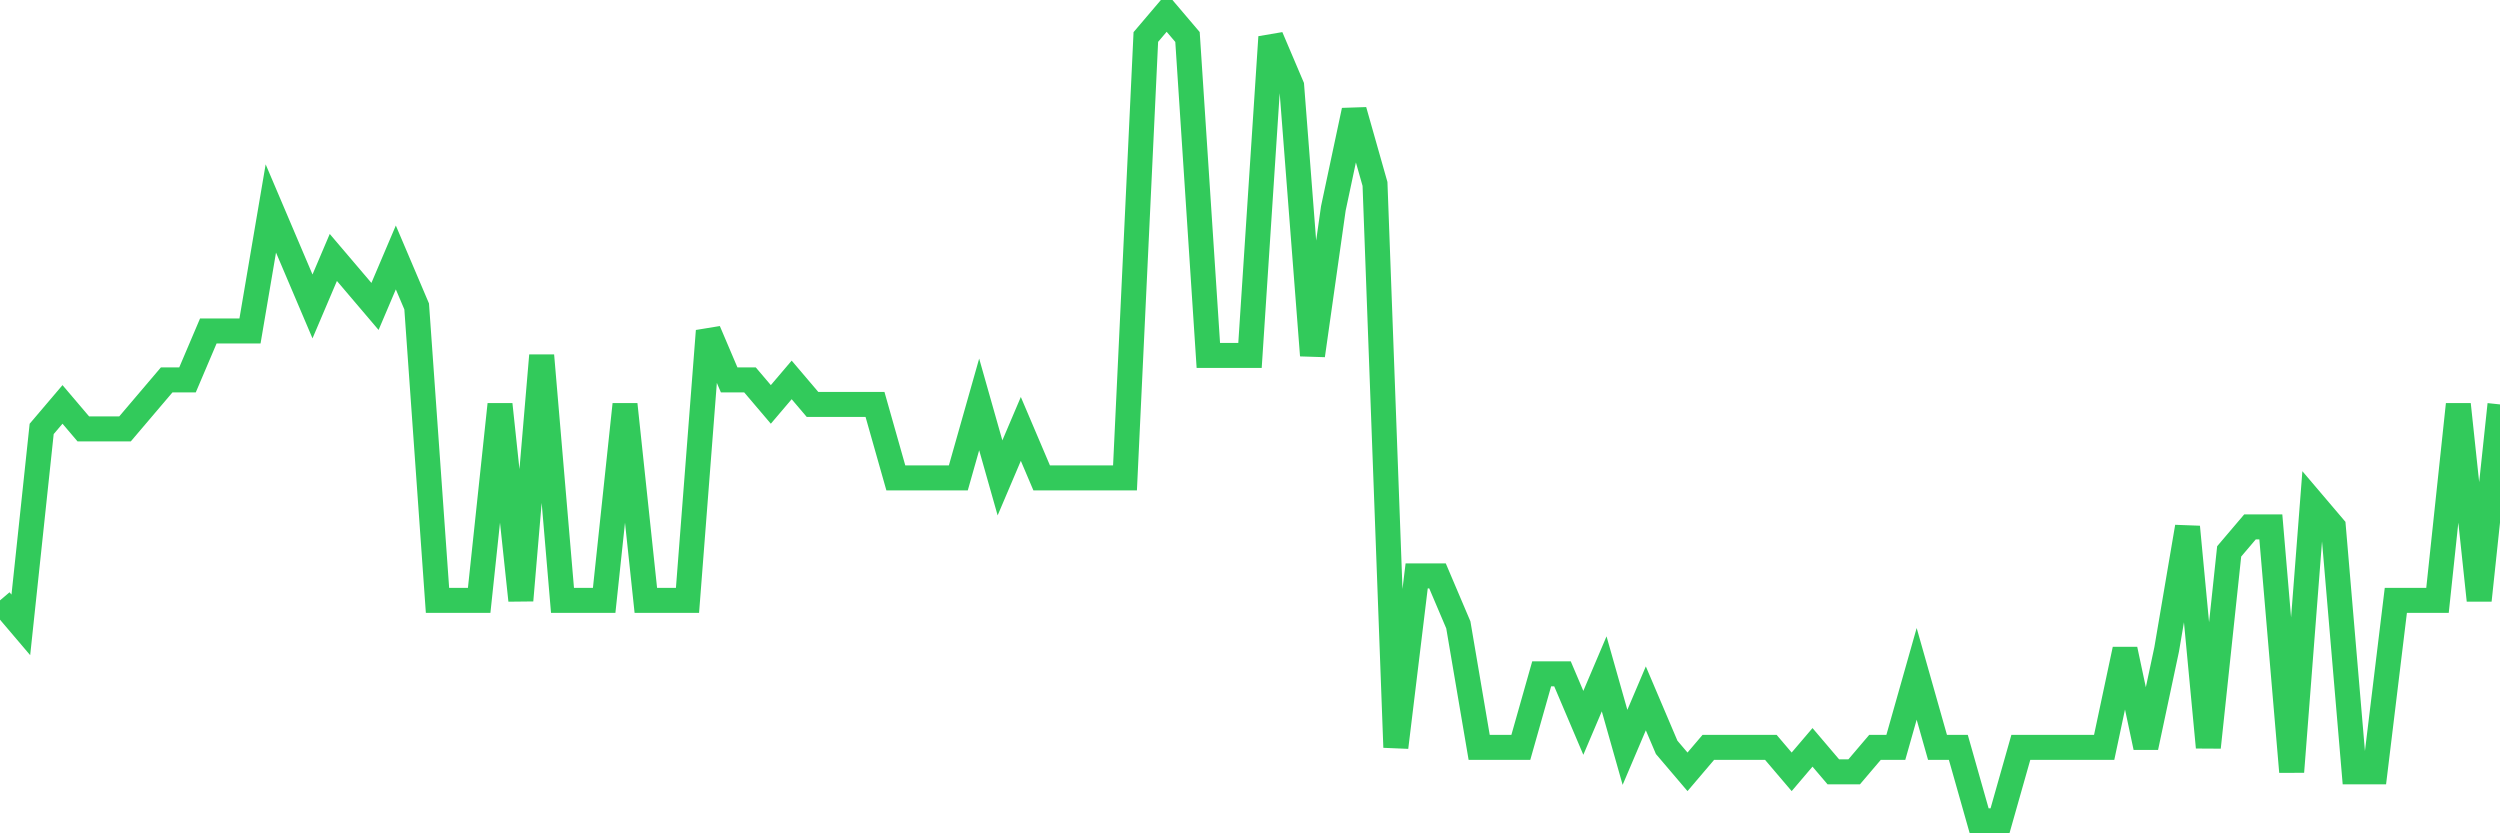<svg
  xmlns="http://www.w3.org/2000/svg"
  xmlns:xlink="http://www.w3.org/1999/xlink"
  width="120"
  height="40"
  viewBox="0 0 120 40"
  preserveAspectRatio="none"
>
  <polyline
    points="0,28.818 1,29.994 2,20.588 3,19.412 4,20.588 5,20.588 6,20.588 7,19.412 8,18.236 9,18.236 10,15.885 11,15.885 12,15.885 13,10.006 14,12.358 15,14.709 16,12.358 17,13.533 18,14.709 19,12.358 20,14.709 21,28.818 22,28.818 23,28.818 24,19.412 25,28.818 26,17.061 27,28.818 28,28.818 29,28.818 30,19.412 31,28.818 32,28.818 33,28.818 34,15.885 35,18.236 36,18.236 37,19.412 38,18.236 39,19.412 40,19.412 41,19.412 42,19.412 43,22.939 44,22.939 45,22.939 46,22.939 47,19.412 48,22.939 49,20.588 50,22.939 51,22.939 52,22.939 53,22.939 54,22.939 55,1.776 56,0.6 57,1.776 58,17.061 59,17.061 60,17.061 61,1.776 62,4.127 63,17.061 64,10.006 65,5.303 66,8.83 67,35.873 68,27.642 69,27.642 70,29.994 71,35.873 72,35.873 73,35.873 74,32.345 75,32.345 76,34.697 77,32.345 78,35.873 79,33.521 80,35.873 81,37.048 82,35.873 83,35.873 84,35.873 85,35.873 86,37.048 87,35.873 88,37.048 89,37.048 90,35.873 91,35.873 92,32.345 93,35.873 94,35.873 95,39.4 96,39.4 97,35.873 98,35.873 99,35.873 100,35.873 101,35.873 102,31.17 103,35.873 104,31.17 105,25.291 106,35.873 107,26.467 108,25.291 109,25.291 110,37.048 111,24.115 112,25.291 113,37.048 114,37.048 115,28.818 116,28.818 117,28.818 118,19.412 119,28.818 120,19.412"
    fill="none"
    stroke="#32ca5b"
    stroke-width="1.2"
  >
  </polyline>
</svg>